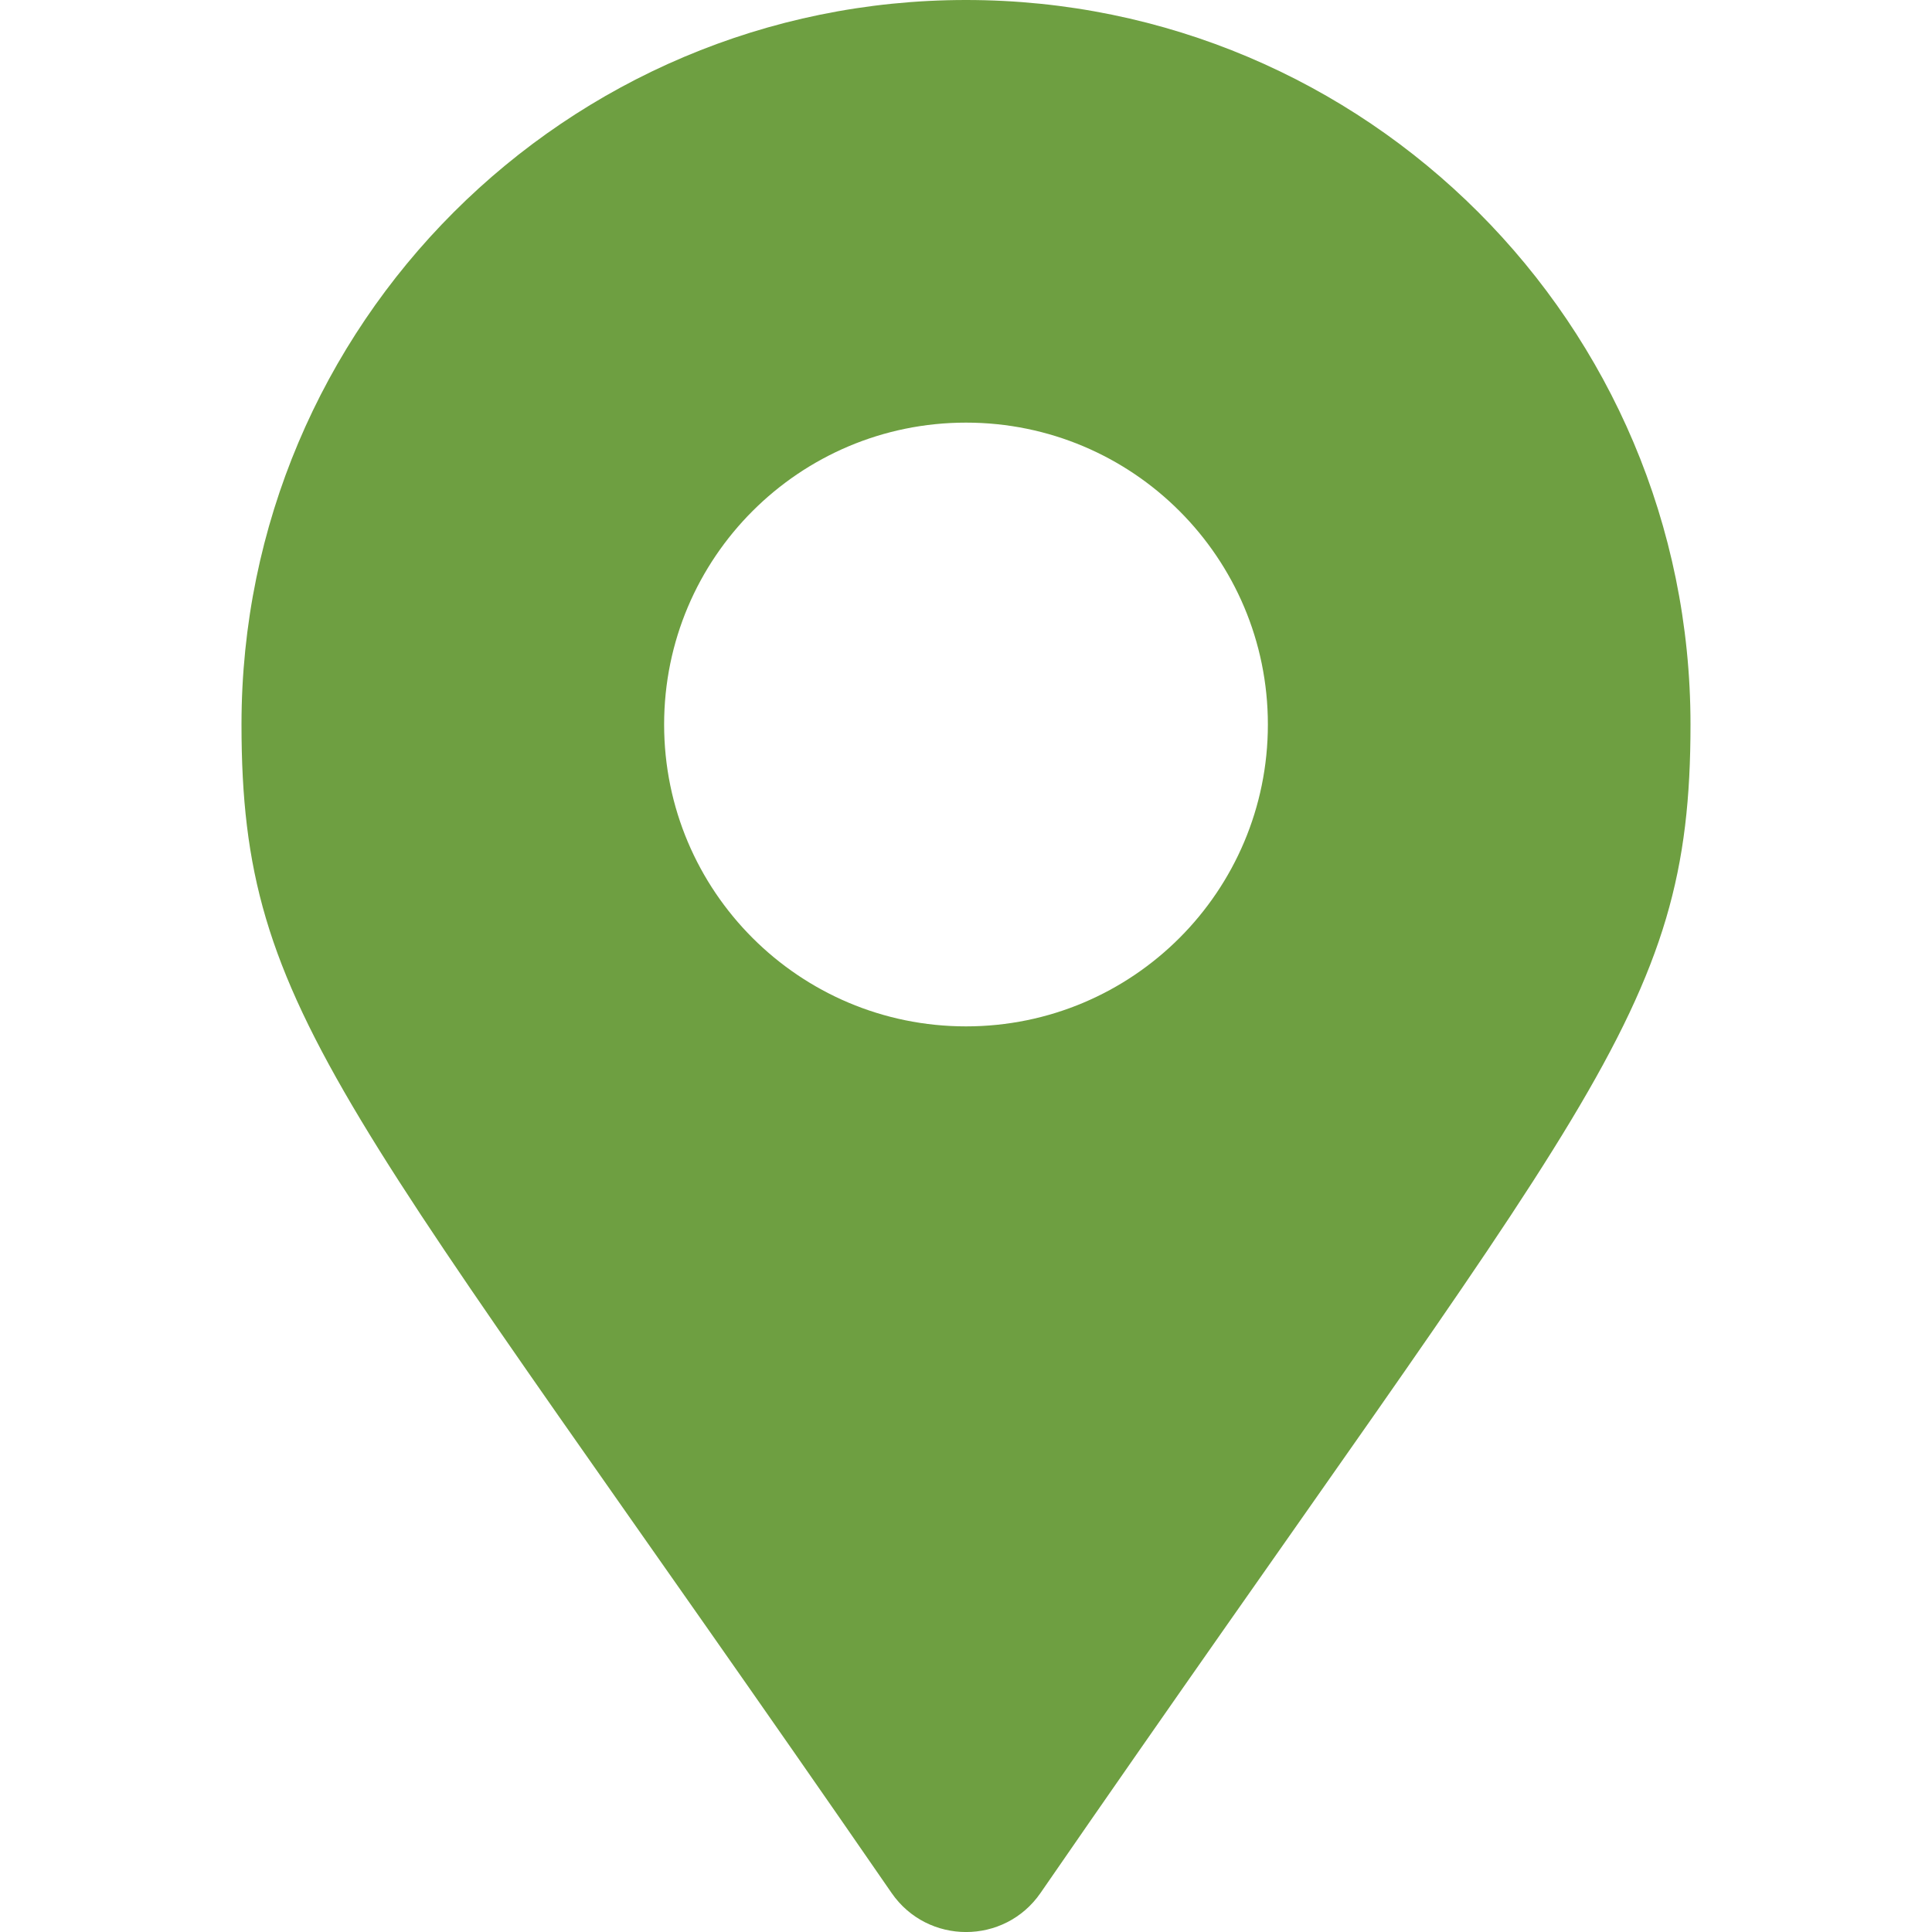 <svg width="16" height="16" viewBox="0 0 16 16" fill="none" xmlns="http://www.w3.org/2000/svg">
<path d="M7.384 15.677C2.843 9.095 2 8.419 2 6C2 2.686 4.687 0 8 0C11.314 0 14 2.686 14 6C14 8.419 13.157 9.095 8.617 15.677C8.319 16.108 7.682 16.108 7.384 15.677ZM8 8.5C9.381 8.5 10.5 7.381 10.5 6C10.5 4.619 9.381 3.5 8 3.5C6.62 3.5 5.5 4.619 5.5 6C5.5 7.381 6.62 8.5 8 8.5Z" fill="#6E9F41"/>
</svg>

